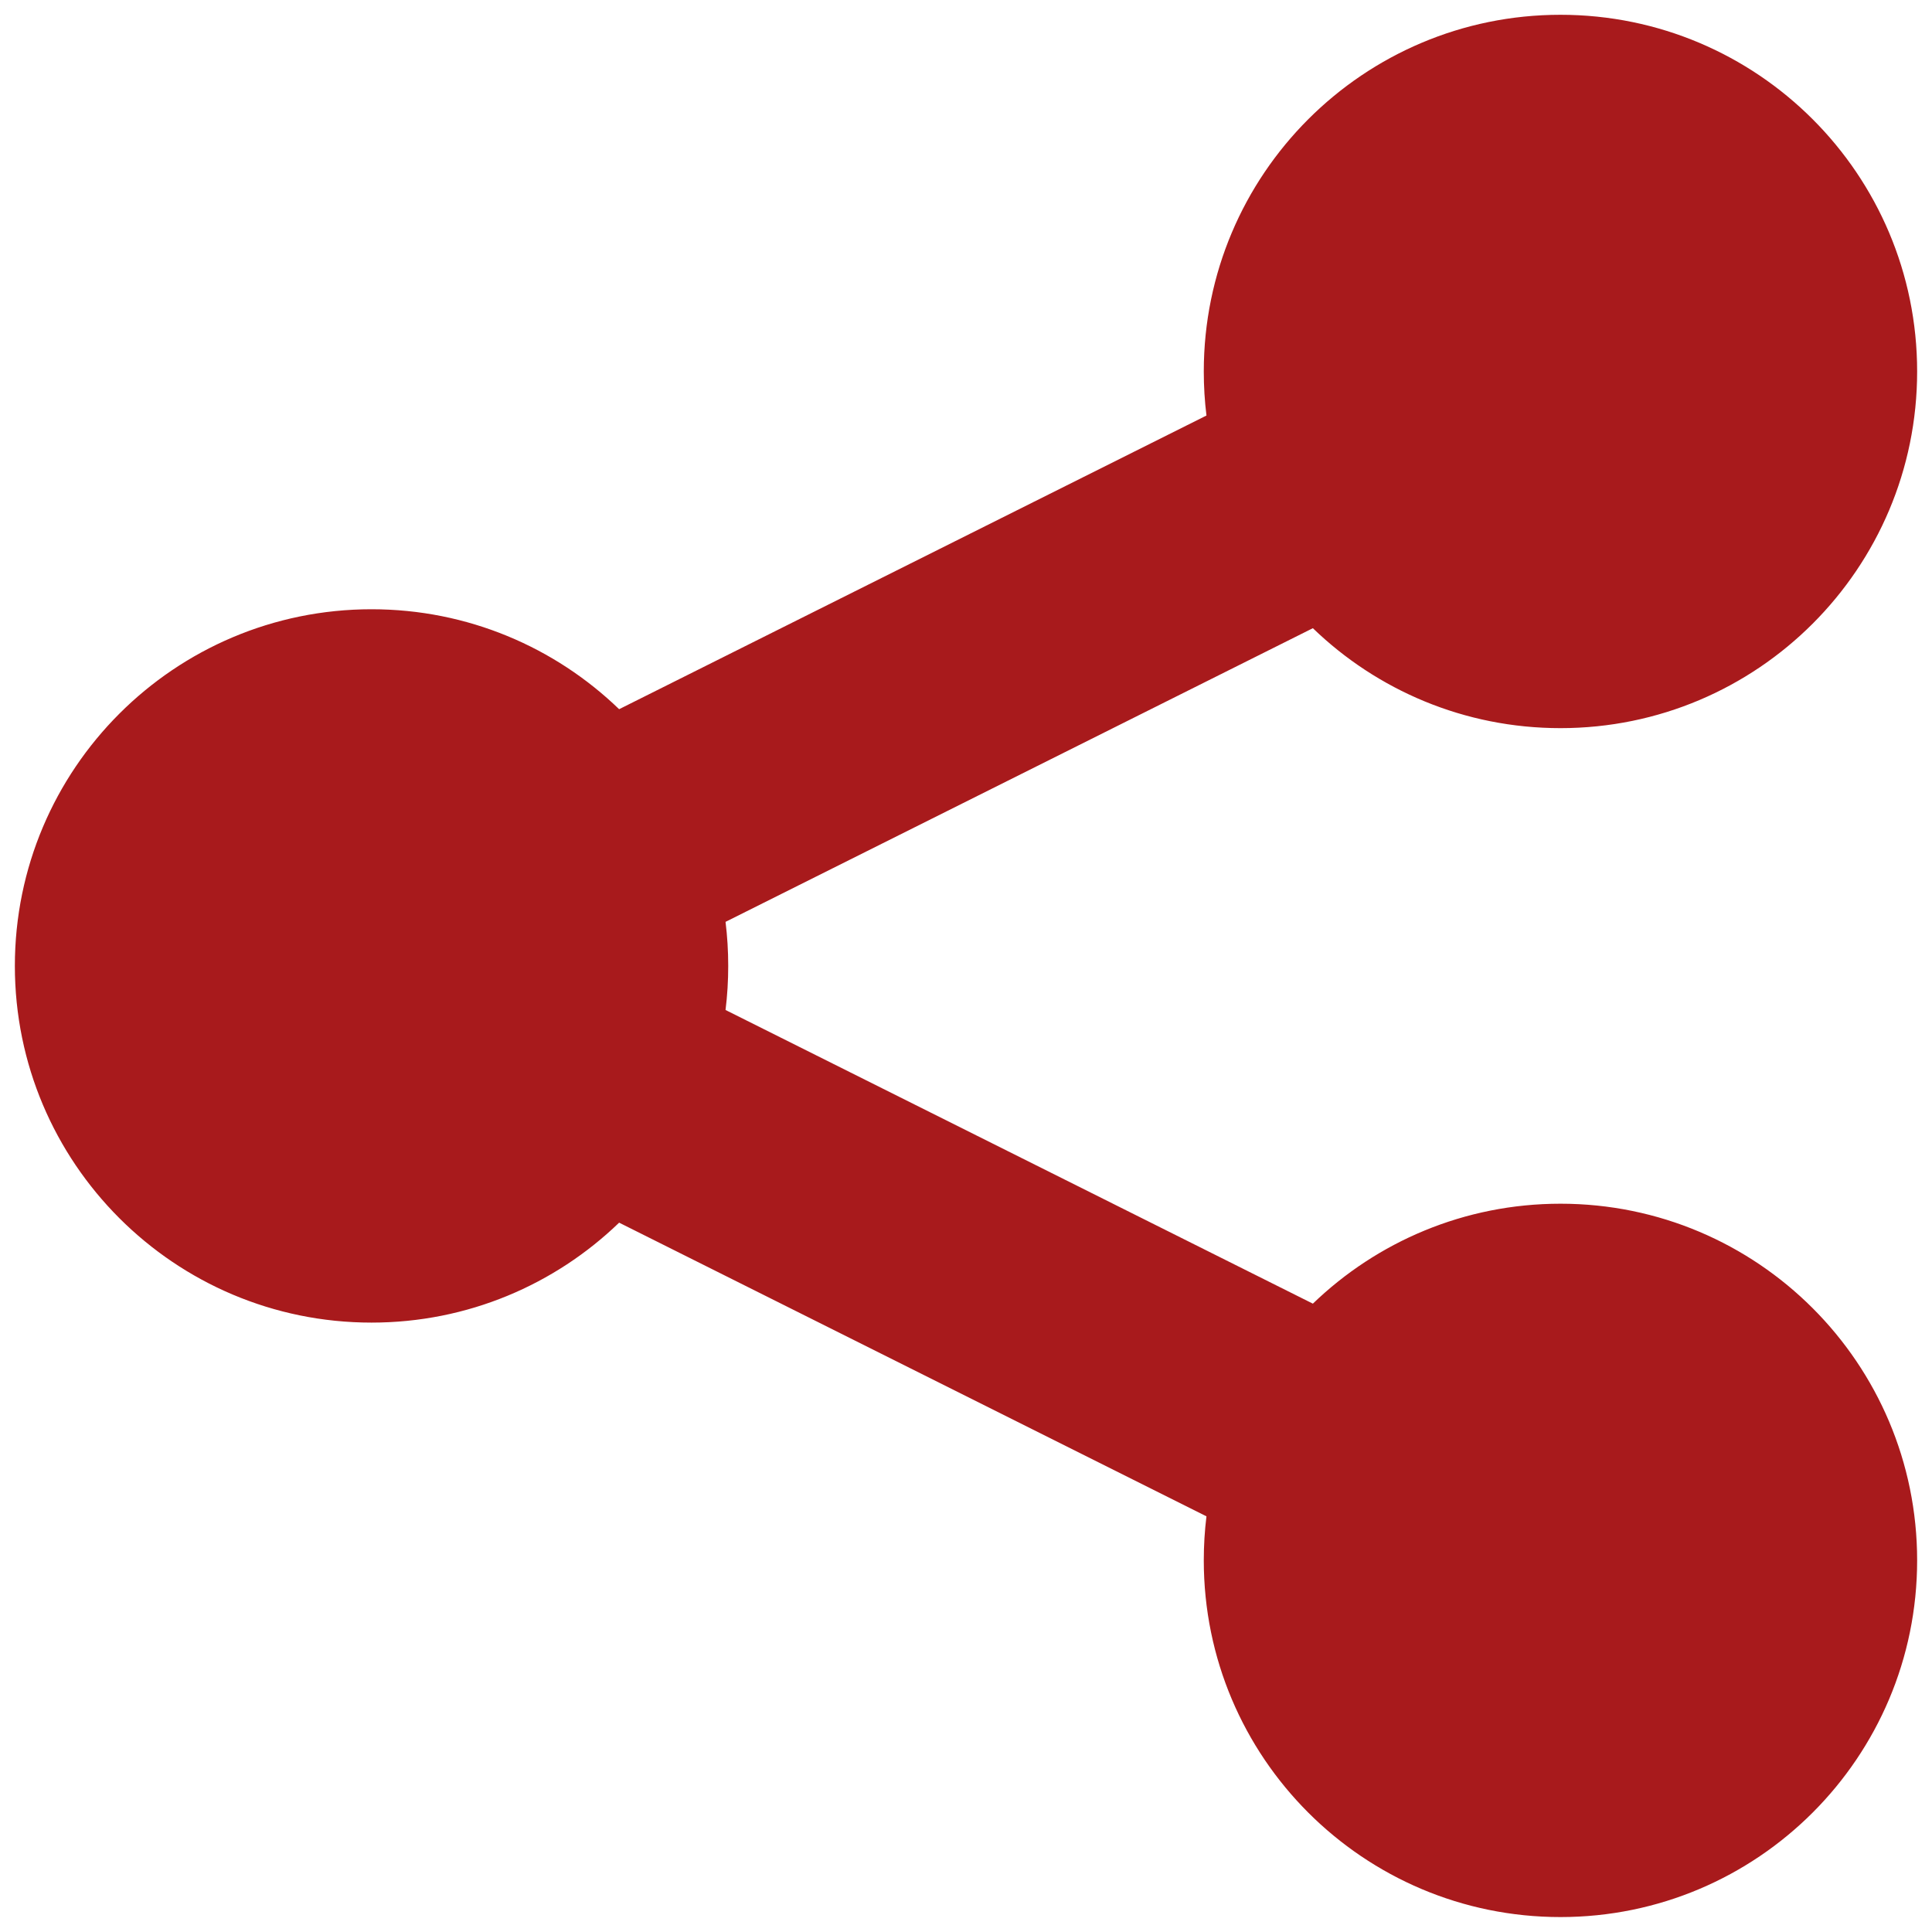 <svg width="26" height="26" viewBox="0 0 26 26" fill="none" xmlns="http://www.w3.org/2000/svg">
<path d="M21 9.799C23.651 9.799 25.8 7.65 25.8 4.999C25.8 2.348 23.651 0.199 21 0.199C18.349 0.199 16.2 2.348 16.2 4.999C16.2 5.2 16.212 5.398 16.236 5.592L8.332 9.544C7.469 8.711 6.294 8.199 5 8.199C2.349 8.199 0.2 10.348 0.2 12.999C0.2 15.65 2.349 17.799 5 17.799C6.294 17.799 7.469 17.287 8.332 16.454L16.236 20.406C16.212 20.601 16.2 20.798 16.2 20.999C16.2 23.65 18.349 25.799 21 25.799C23.651 25.799 25.8 23.65 25.8 20.999C25.8 18.348 23.651 16.199 21 16.199C19.706 16.199 18.531 16.712 17.668 17.544L9.764 13.592C9.788 13.398 9.8 13.2 9.8 12.999C9.8 12.798 9.788 12.601 9.764 12.406L17.668 8.454C18.531 9.287 19.706 9.799 21 9.799Z" fill="#A81A1C"/>
</svg>

